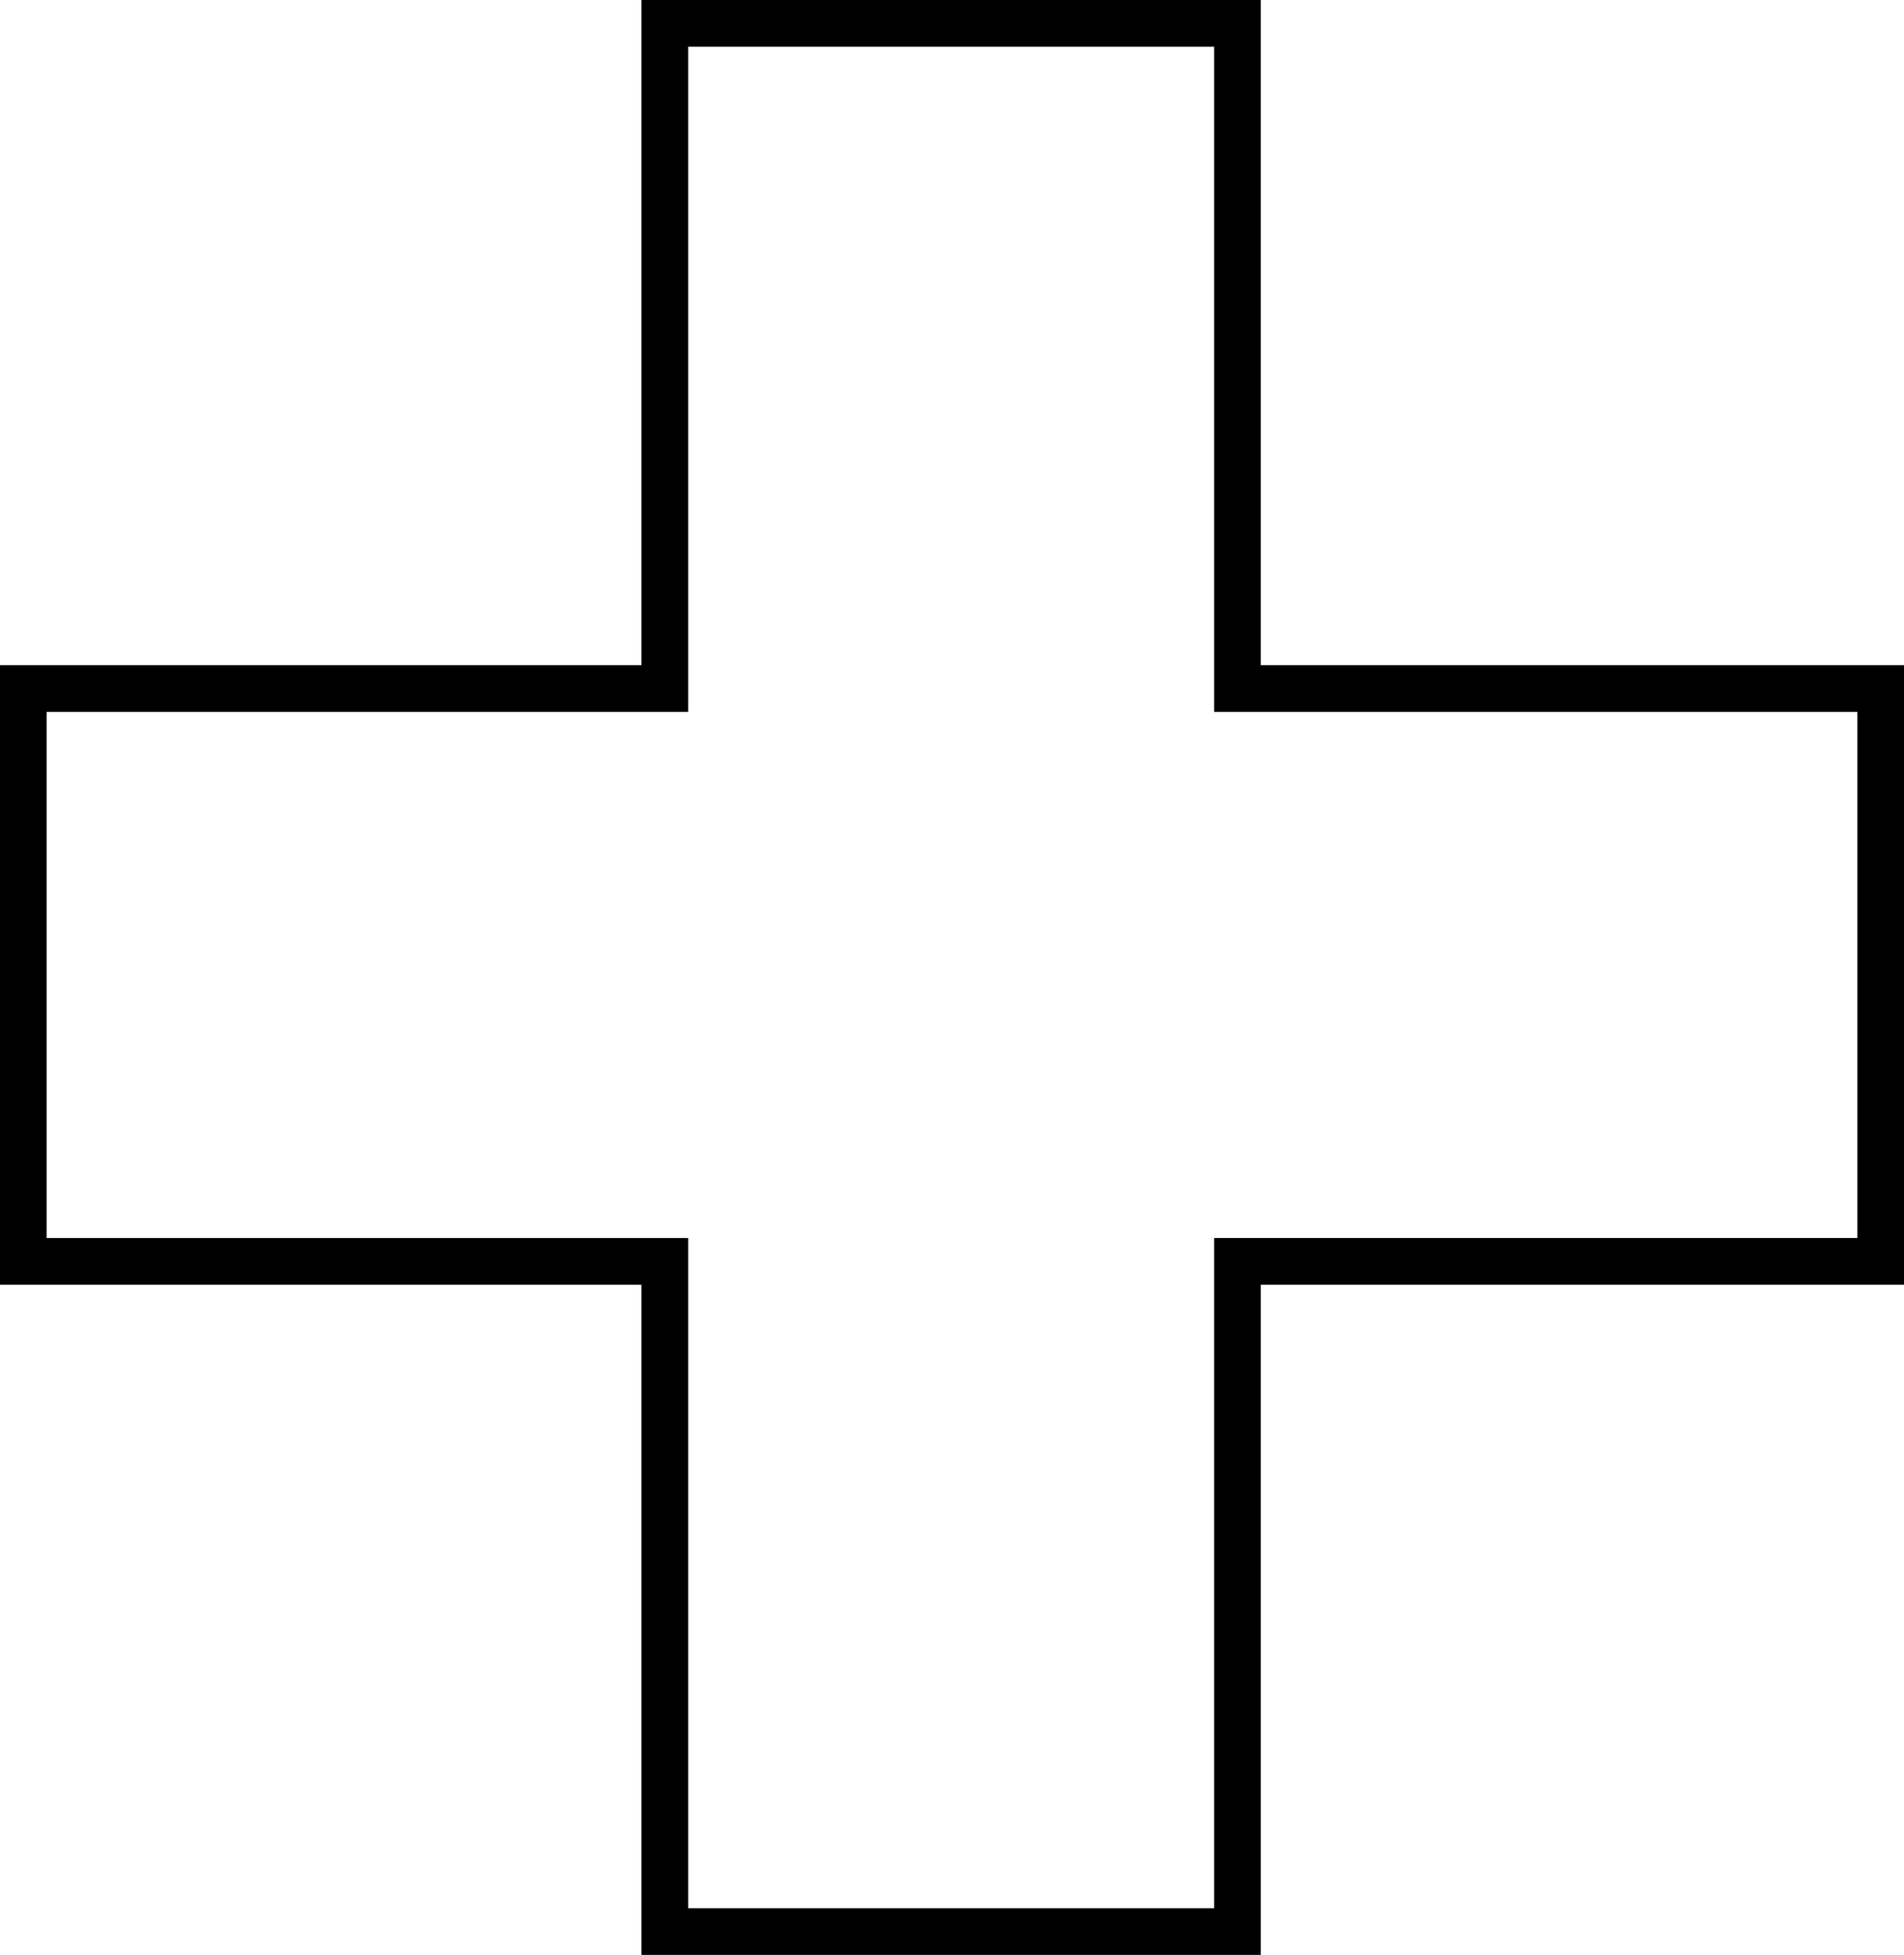 <?xml version="1.0" encoding="utf-8"?>
<!-- Generator: Adobe Illustrator 16.0.0, SVG Export Plug-In . SVG Version: 6.00 Build 0)  -->
<!DOCTYPE svg PUBLIC "-//W3C//DTD SVG 1.1//EN" "http://www.w3.org/Graphics/SVG/1.1/DTD/svg11.dtd">
<svg version="1.1" id="Calque_1" xmlns="http://www.w3.org/2000/svg" xmlns:xlink="http://www.w3.org/1999/xlink" x="0px" y="0px"
	 width="42.151px" height="43.262px" viewBox="0 0 42.151 43.262" enable-background="new 0 0 42.151 43.262" xml:space="preserve">
<path d="M27.911,43.262h-13.71V28.431H0V14.72h14.201V0h13.71v14.72h14.24v13.711h-14.24V43.262z M15.235,42.229h11.644V27.397
	h14.239V15.754H26.879V1.034H15.235v14.72H1.033v11.644h14.202V42.229z"/>
</svg>
